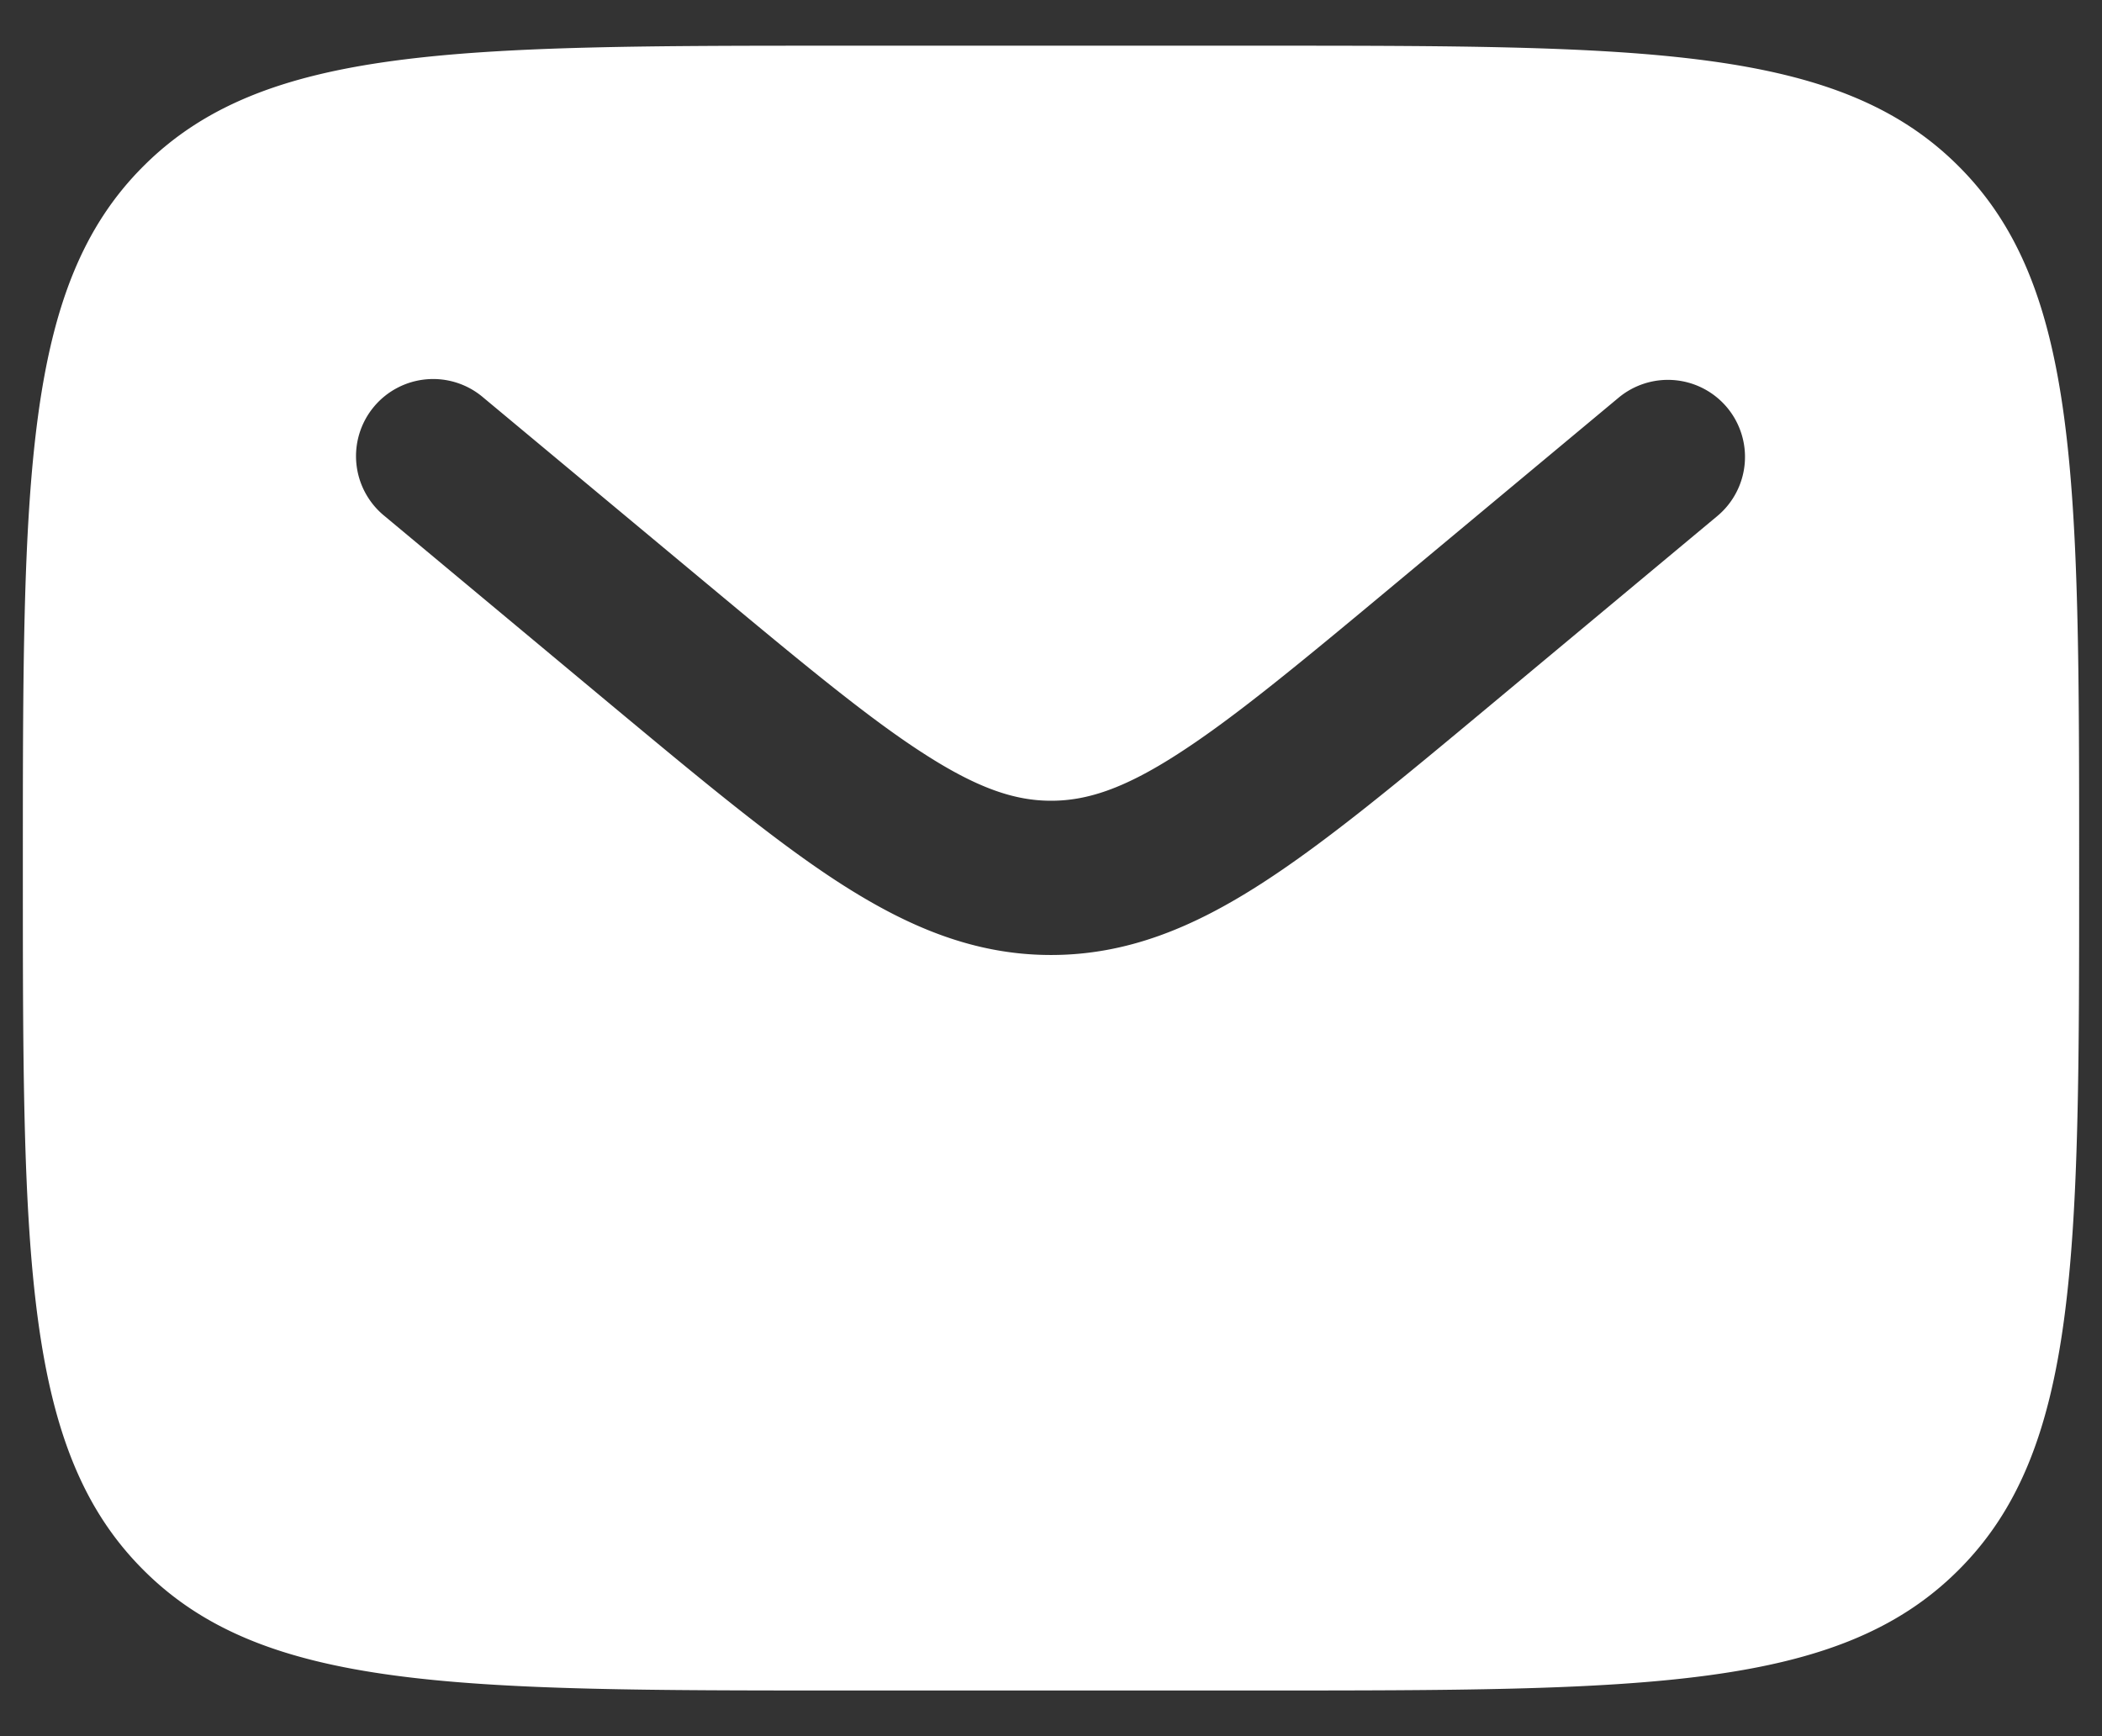 <svg width="23" height="19" fill="none" xmlns="http://www.w3.org/2000/svg"><rect width="100%" height="100%" fill="#333333" stroke="none"/><path fill-rule="evenodd" clip-rule="evenodd" d="M1.569 1.819C.25 3.135.25 5.258.25 9.5s0 6.364 1.319 7.681C2.885 18.5 5.008 18.5 9.25 18.5h4.5c4.242 0 6.364 0 7.681-1.319 1.319-1.317 1.319-3.439 1.319-7.681s0-6.364-1.319-7.681C20.114.5 17.992.5 13.75.5h-4.5C5.008.5 2.886.5 1.569 1.819zM18.898 4.46a.843.843 0 01-.108 1.188l-2.47 2.059c-.998.832-1.806 1.505-2.52 1.964-.743.478-1.466.78-2.3.78-.834 0-1.557-.303-2.3-.78-.714-.459-1.522-1.133-2.52-1.963L4.21 5.649a.844.844 0 111.08-1.297l2.43 2.024c1.05.874 1.778 1.48 2.394 1.875.595.383.999.512 1.387.512s.792-.128 1.387-.512c.616-.396 1.345-1.001 2.394-1.875l2.43-2.025a.844.844 0 011.186.109z" fill="#fff"/></svg>